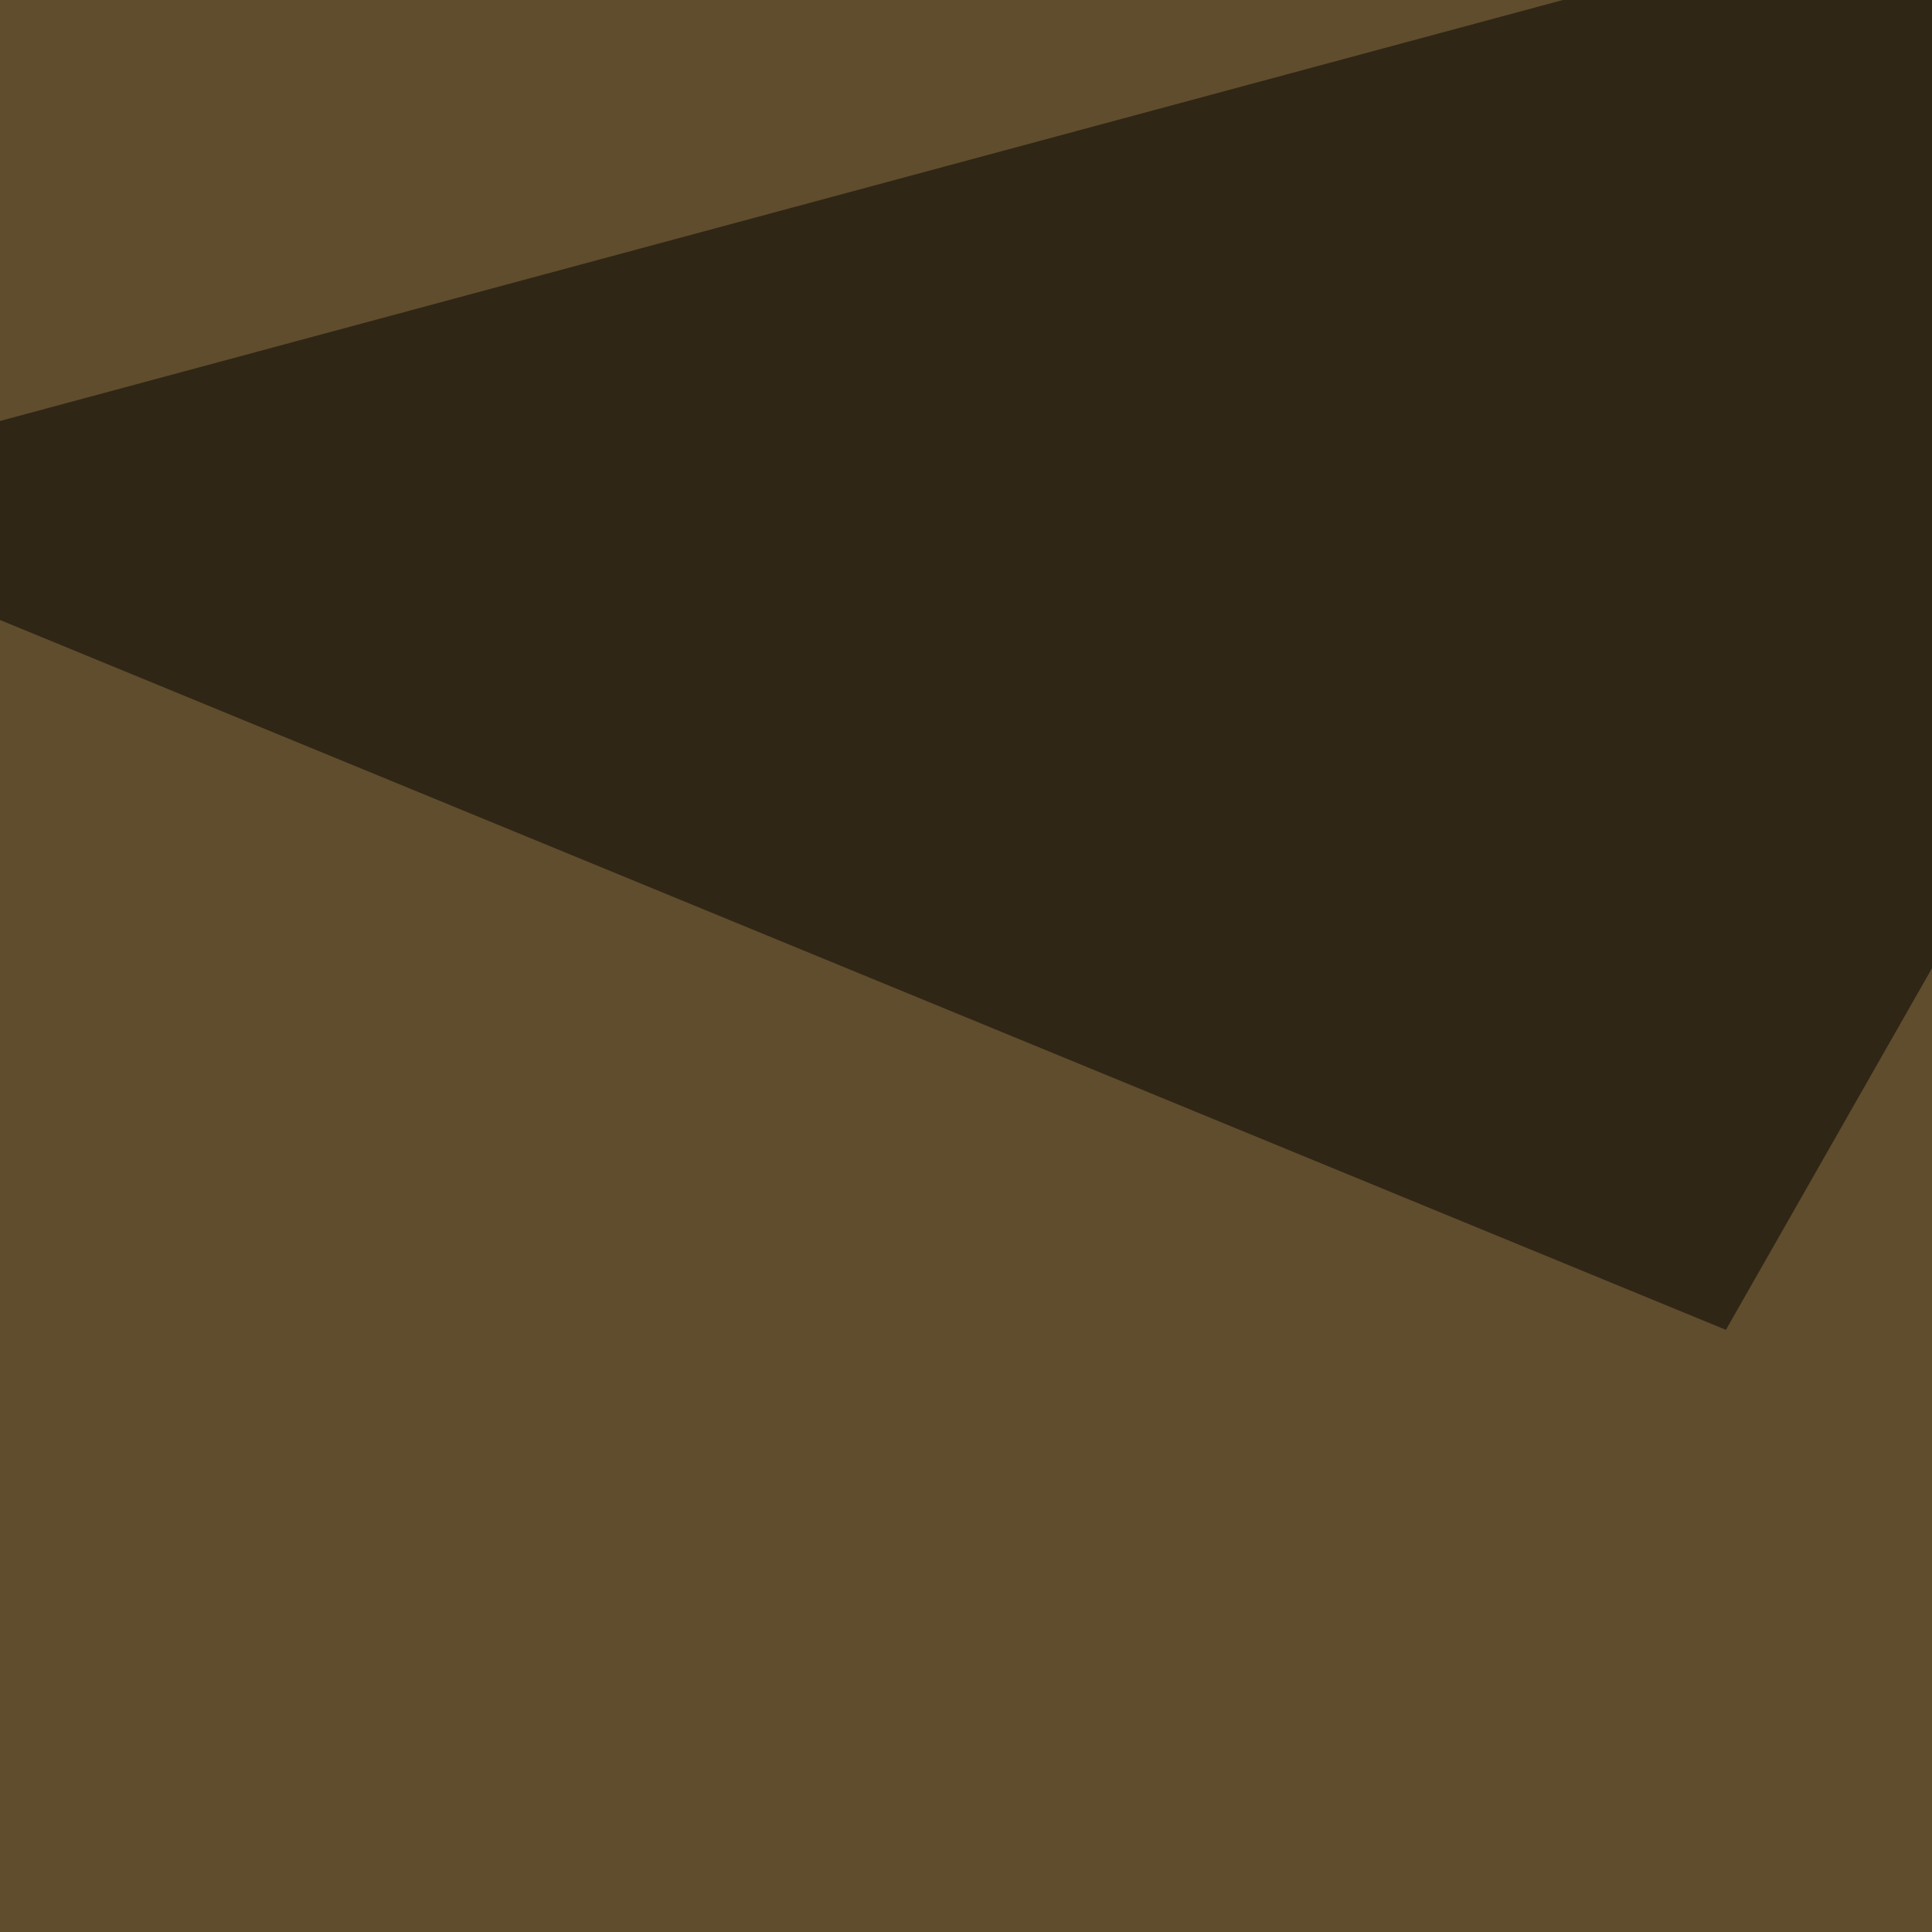 <svg xmlns="http://www.w3.org/2000/svg" width="300" height="300"><filter id="a"><feGaussianBlur stdDeviation="55"/></filter><rect width="100%" height="100%" fill="#604d2d"/><g filter="url(#a)"><g fill-opacity=".5"><path fill="#ffedb4" d="M426.3 408.7l-471.7 93.7 354.5 293z"/><path fill="#000301" d="M728 795.4l67.4-498L277 361.8z"/><path d="M268 206.5l143.6-252-457 123.1z"/><path fill="#eaa567" d="M464.4 525.9l-509.8 38 219.7 231.5z"/></g></g></svg>